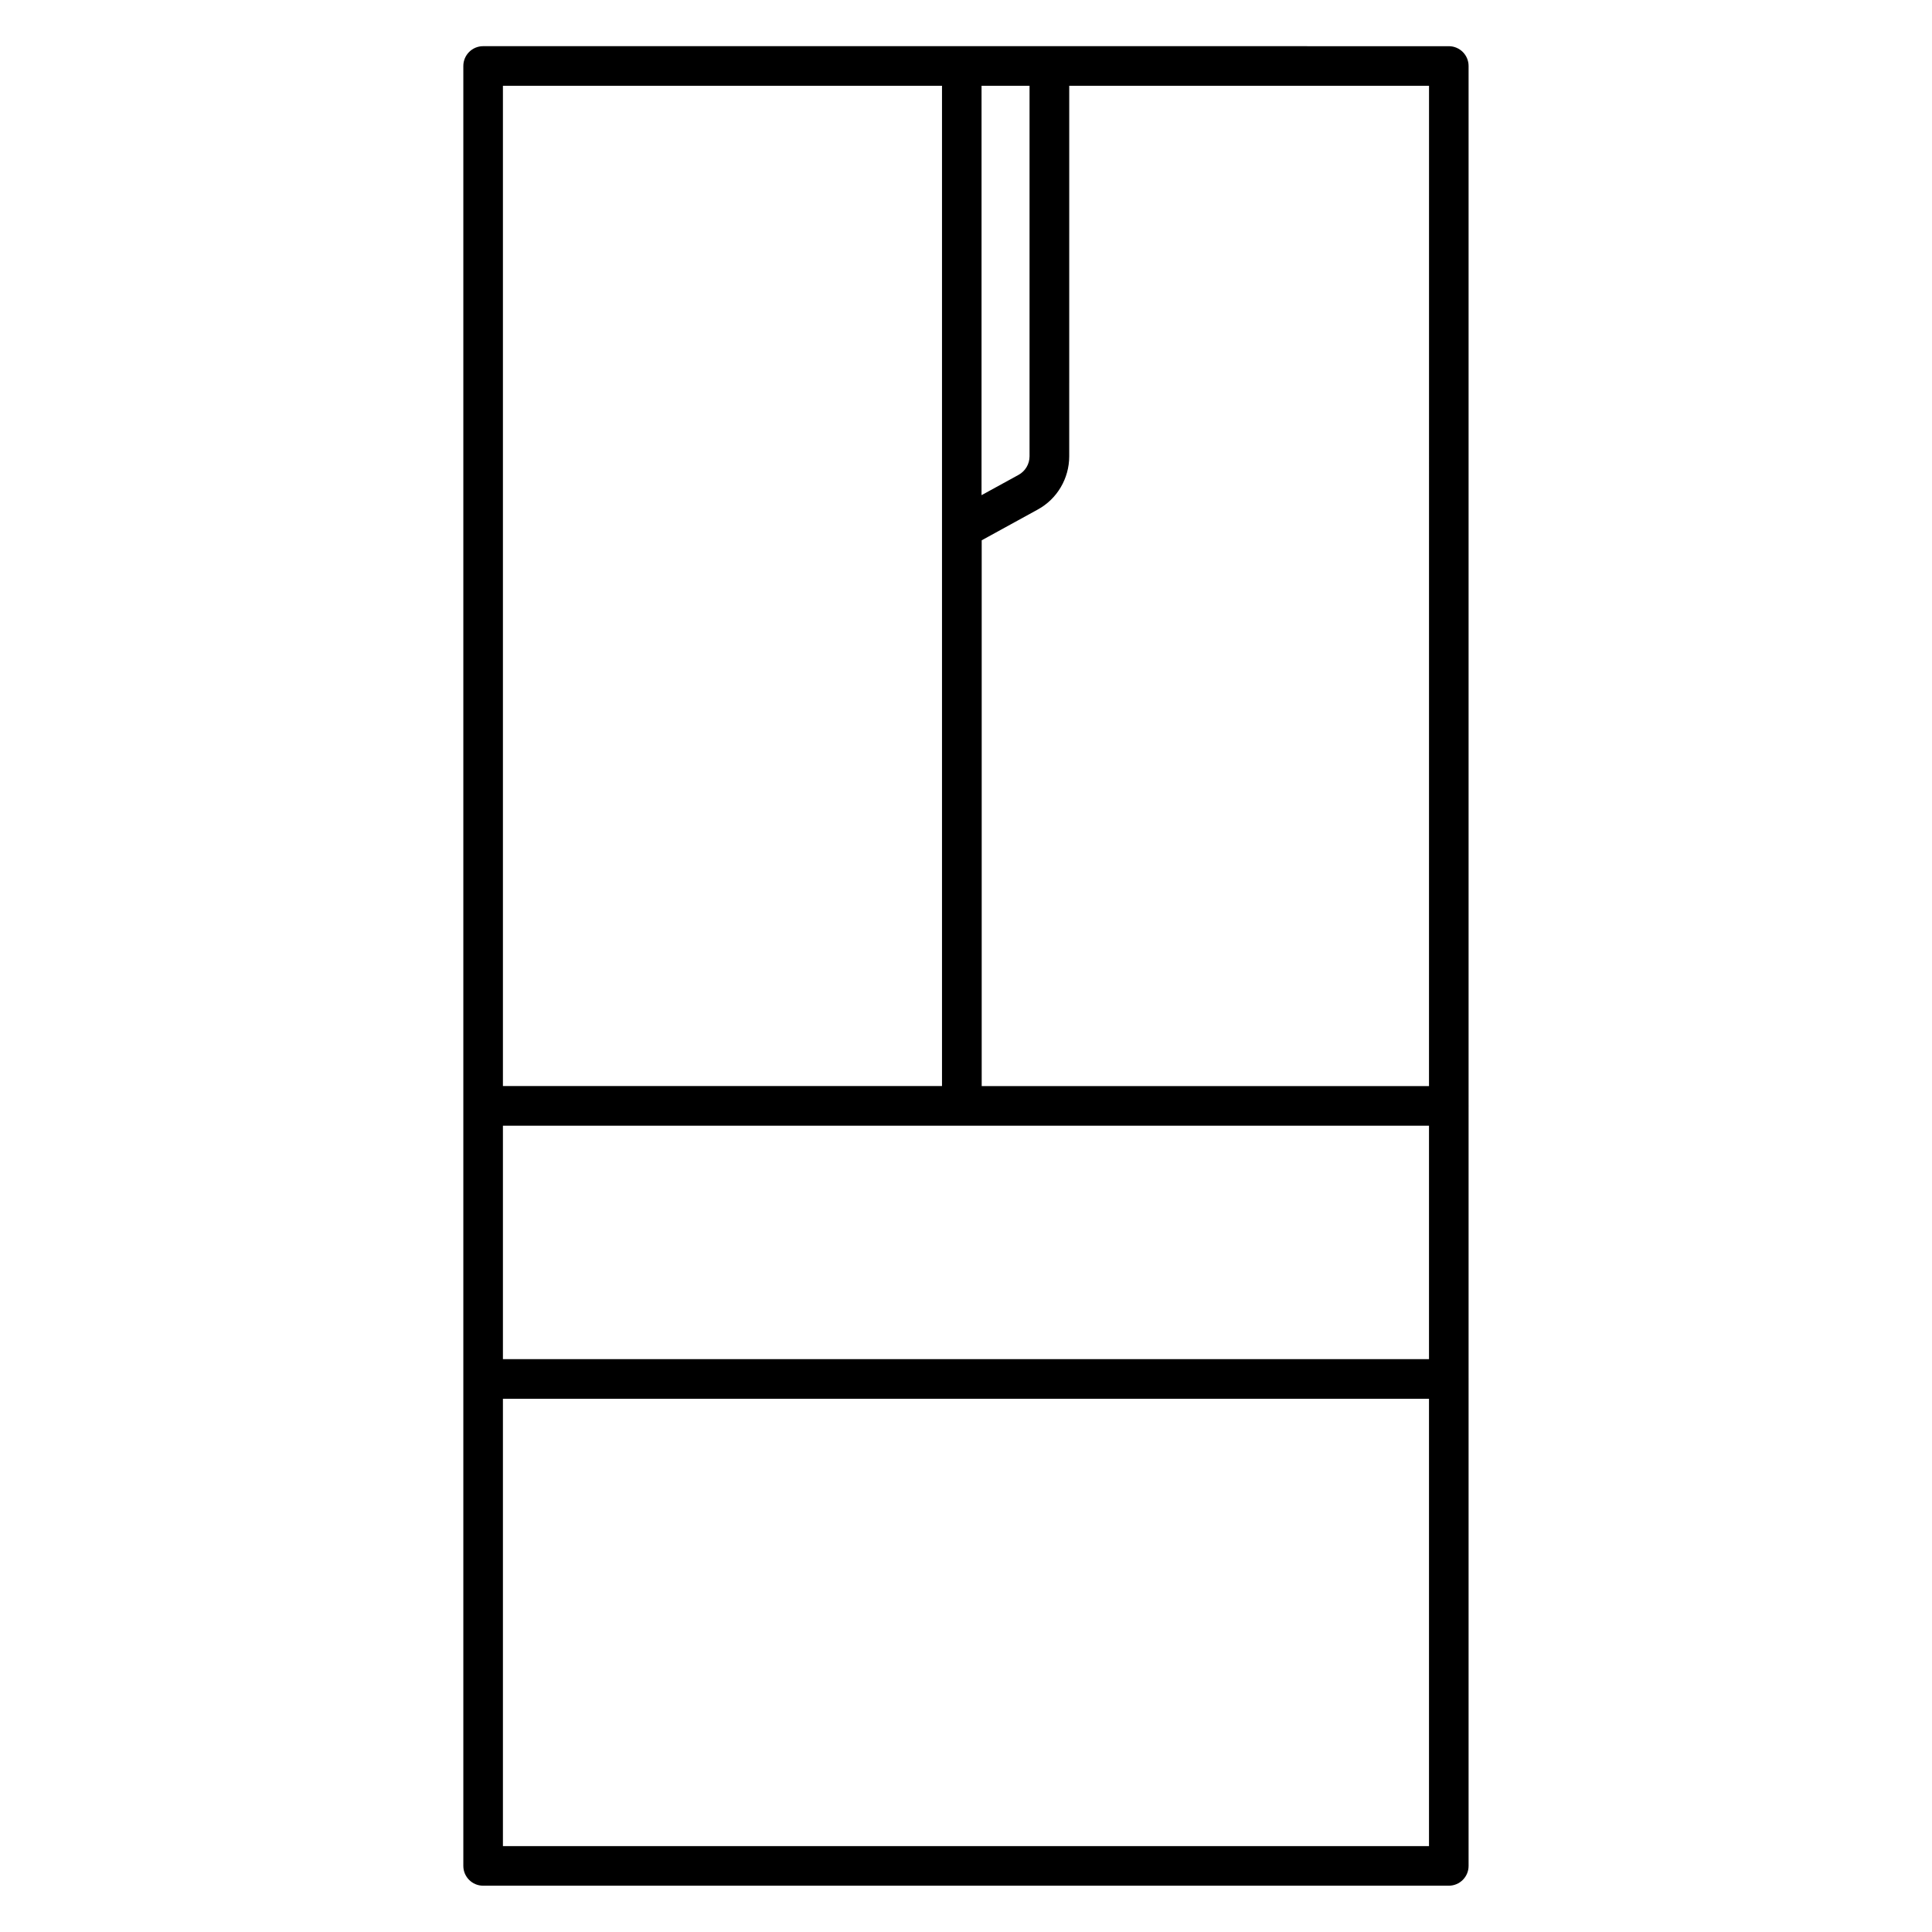 <?xml version="1.0" encoding="UTF-8"?>
<!-- Uploaded to: ICON Repo, www.iconrepo.com, Generator: ICON Repo Mixer Tools -->
<svg fill="#000000" width="800px" height="800px" version="1.1" viewBox="144 144 512 512" xmlns="http://www.w3.org/2000/svg">
 <path d="m533.19 509.39v-72.277c0-0.02 0.02-0.02 0.02-0.043 0-0.02-0.02-0.02-0.02-0.043v-275.54c0-2.898-2.352-5.246-5.246-5.246l-255.91-0.004c-2.898 0-5.246 2.352-5.246 5.246v477c0 2.898 2.352 5.246 5.246 5.246h255.91c2.898 0 5.246-2.352 5.246-5.246v-129.02c0-0.02 0.02-0.02 0.02-0.043 0.004-0.02-0.02-0.043-0.02-0.043zm-255.91-67.066h245.42v61.863h-245.42zm126.86-275.59h12.699v98.18c0 2.059-1.113 3.945-2.918 4.934l-9.805 5.375 0.004-108.49zm118.56 265.09h-118.54v-144.64l14.84-8.145c5.164-2.812 8.355-8.25 8.355-14.129l0.004-98.18h95.348zm-129.06-265.09v265.07h-116.36v-265.07zm-116.36 466.51v-118.56h245.42v118.56z"/>
</svg>